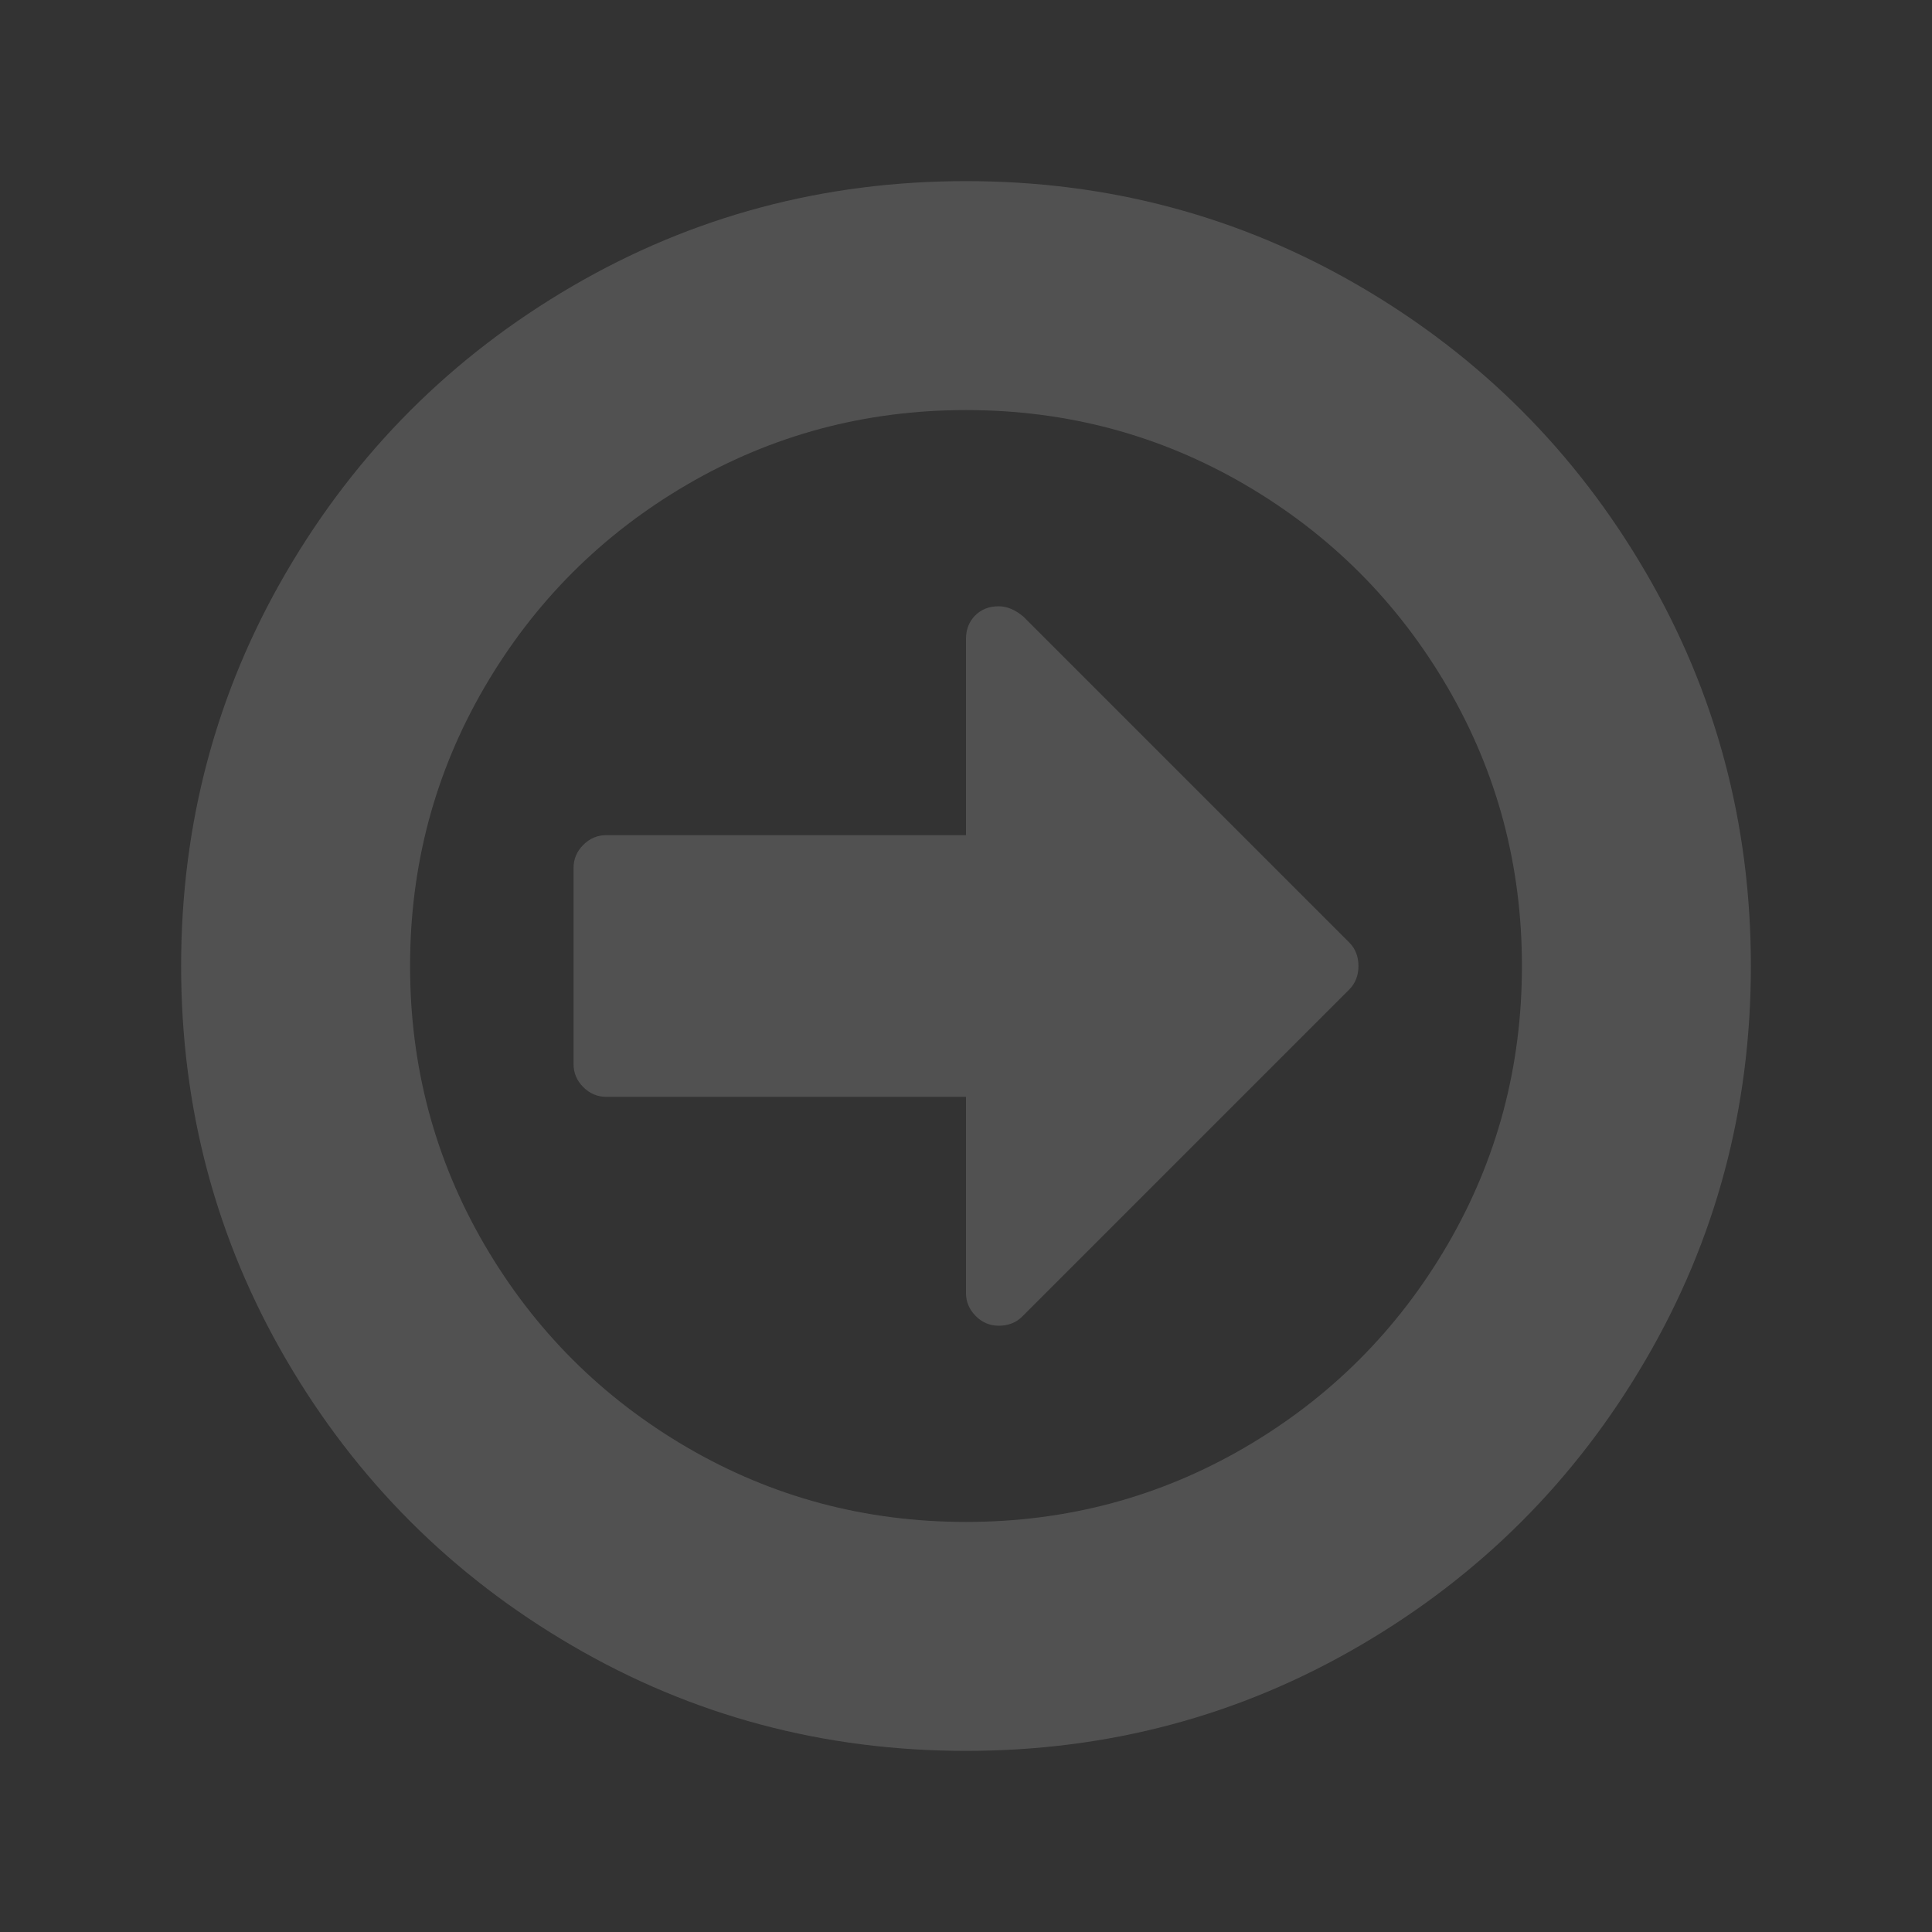 <?xml version="1.0" encoding="utf-8"?>
<!DOCTYPE svg PUBLIC "-//W3C//DTD SVG 1.1//EN" "http://www.w3.org/Graphics/SVG/1.1/DTD/svg11.dtd">
<svg xmlns="http://www.w3.org/2000/svg" xmlns:xlink="http://www.w3.org/1999/xlink" version="1.1" baseProfile="full" width="32" height="32" viewBox="0 0 32.00 32.00" enable-background="new 0 0 32.00 32.00" xml:space="preserve">
	<rect x="0" y="0" width="32.00" height="32.00" fill="#333333" stroke="none"/>
	<path fill="#ffffff" fill-opacity="0.15" d="M 22.5,16C 22.5,16.158 22.449,16.288 22.348,16.389L 16.931,21.806C 16.829,21.908 16.7,21.958 16.542,21.958C 16.395,21.958 16.268,21.905 16.161,21.797C 16.054,21.69 16,21.563 16,21.417L 16,18.167L 10.042,18.167C 9.895,18.167 9.768,18.113 9.661,18.006C 9.554,17.899 9.5,17.772 9.5,17.625L 9.5,14.375C 9.5,14.228 9.554,14.101 9.661,13.994C 9.768,13.887 9.895,13.833 10.042,13.833L 16,13.833L 16,10.583C 16,10.425 16.051,10.296 16.152,10.194C 16.254,10.092 16.384,10.042 16.542,10.042C 16.677,10.042 16.812,10.098 16.948,10.211L 22.348,15.611C 22.449,15.712 22.5,15.842 22.5,16 Z M 25.208,16C 25.208,14.33 24.796,12.79 23.973,11.379C 23.149,9.968 22.032,8.851 20.621,8.027C 19.21,7.204 17.67,6.792 16,6.792C 14.33,6.792 12.79,7.204 11.379,8.027C 9.968,8.851 8.851,9.968 8.027,11.379C 7.204,12.79 6.792,14.33 6.792,16C 6.792,17.67 7.204,19.21 8.027,20.621C 8.851,22.032 9.968,23.149 11.379,23.973C 12.79,24.796 14.33,25.208 16,25.208C 17.67,25.208 19.21,24.796 20.621,23.973C 22.032,23.149 23.149,22.032 23.973,20.621C 24.796,19.21 25.208,17.67 25.208,16 Z M 29,16C 29,18.358 28.419,20.534 27.256,22.525C 26.094,24.517 24.517,26.094 22.525,27.256C 20.534,28.419 18.358,29 16,29C 13.642,29 11.466,28.419 9.475,27.256C 7.483,26.094 5.906,24.517 4.743,22.525C 3.581,20.534 3,18.358 3,16C 3,13.642 3.581,11.466 4.743,9.475C 5.906,7.483 7.483,5.906 9.475,4.743C 11.466,3.581 13.642,3 16,3C 18.358,3 20.534,3.581 22.525,4.743C 24.517,5.906 26.094,7.483 27.256,9.475C 28.419,11.466 29,13.642 29,16 Z "/>
</svg>
